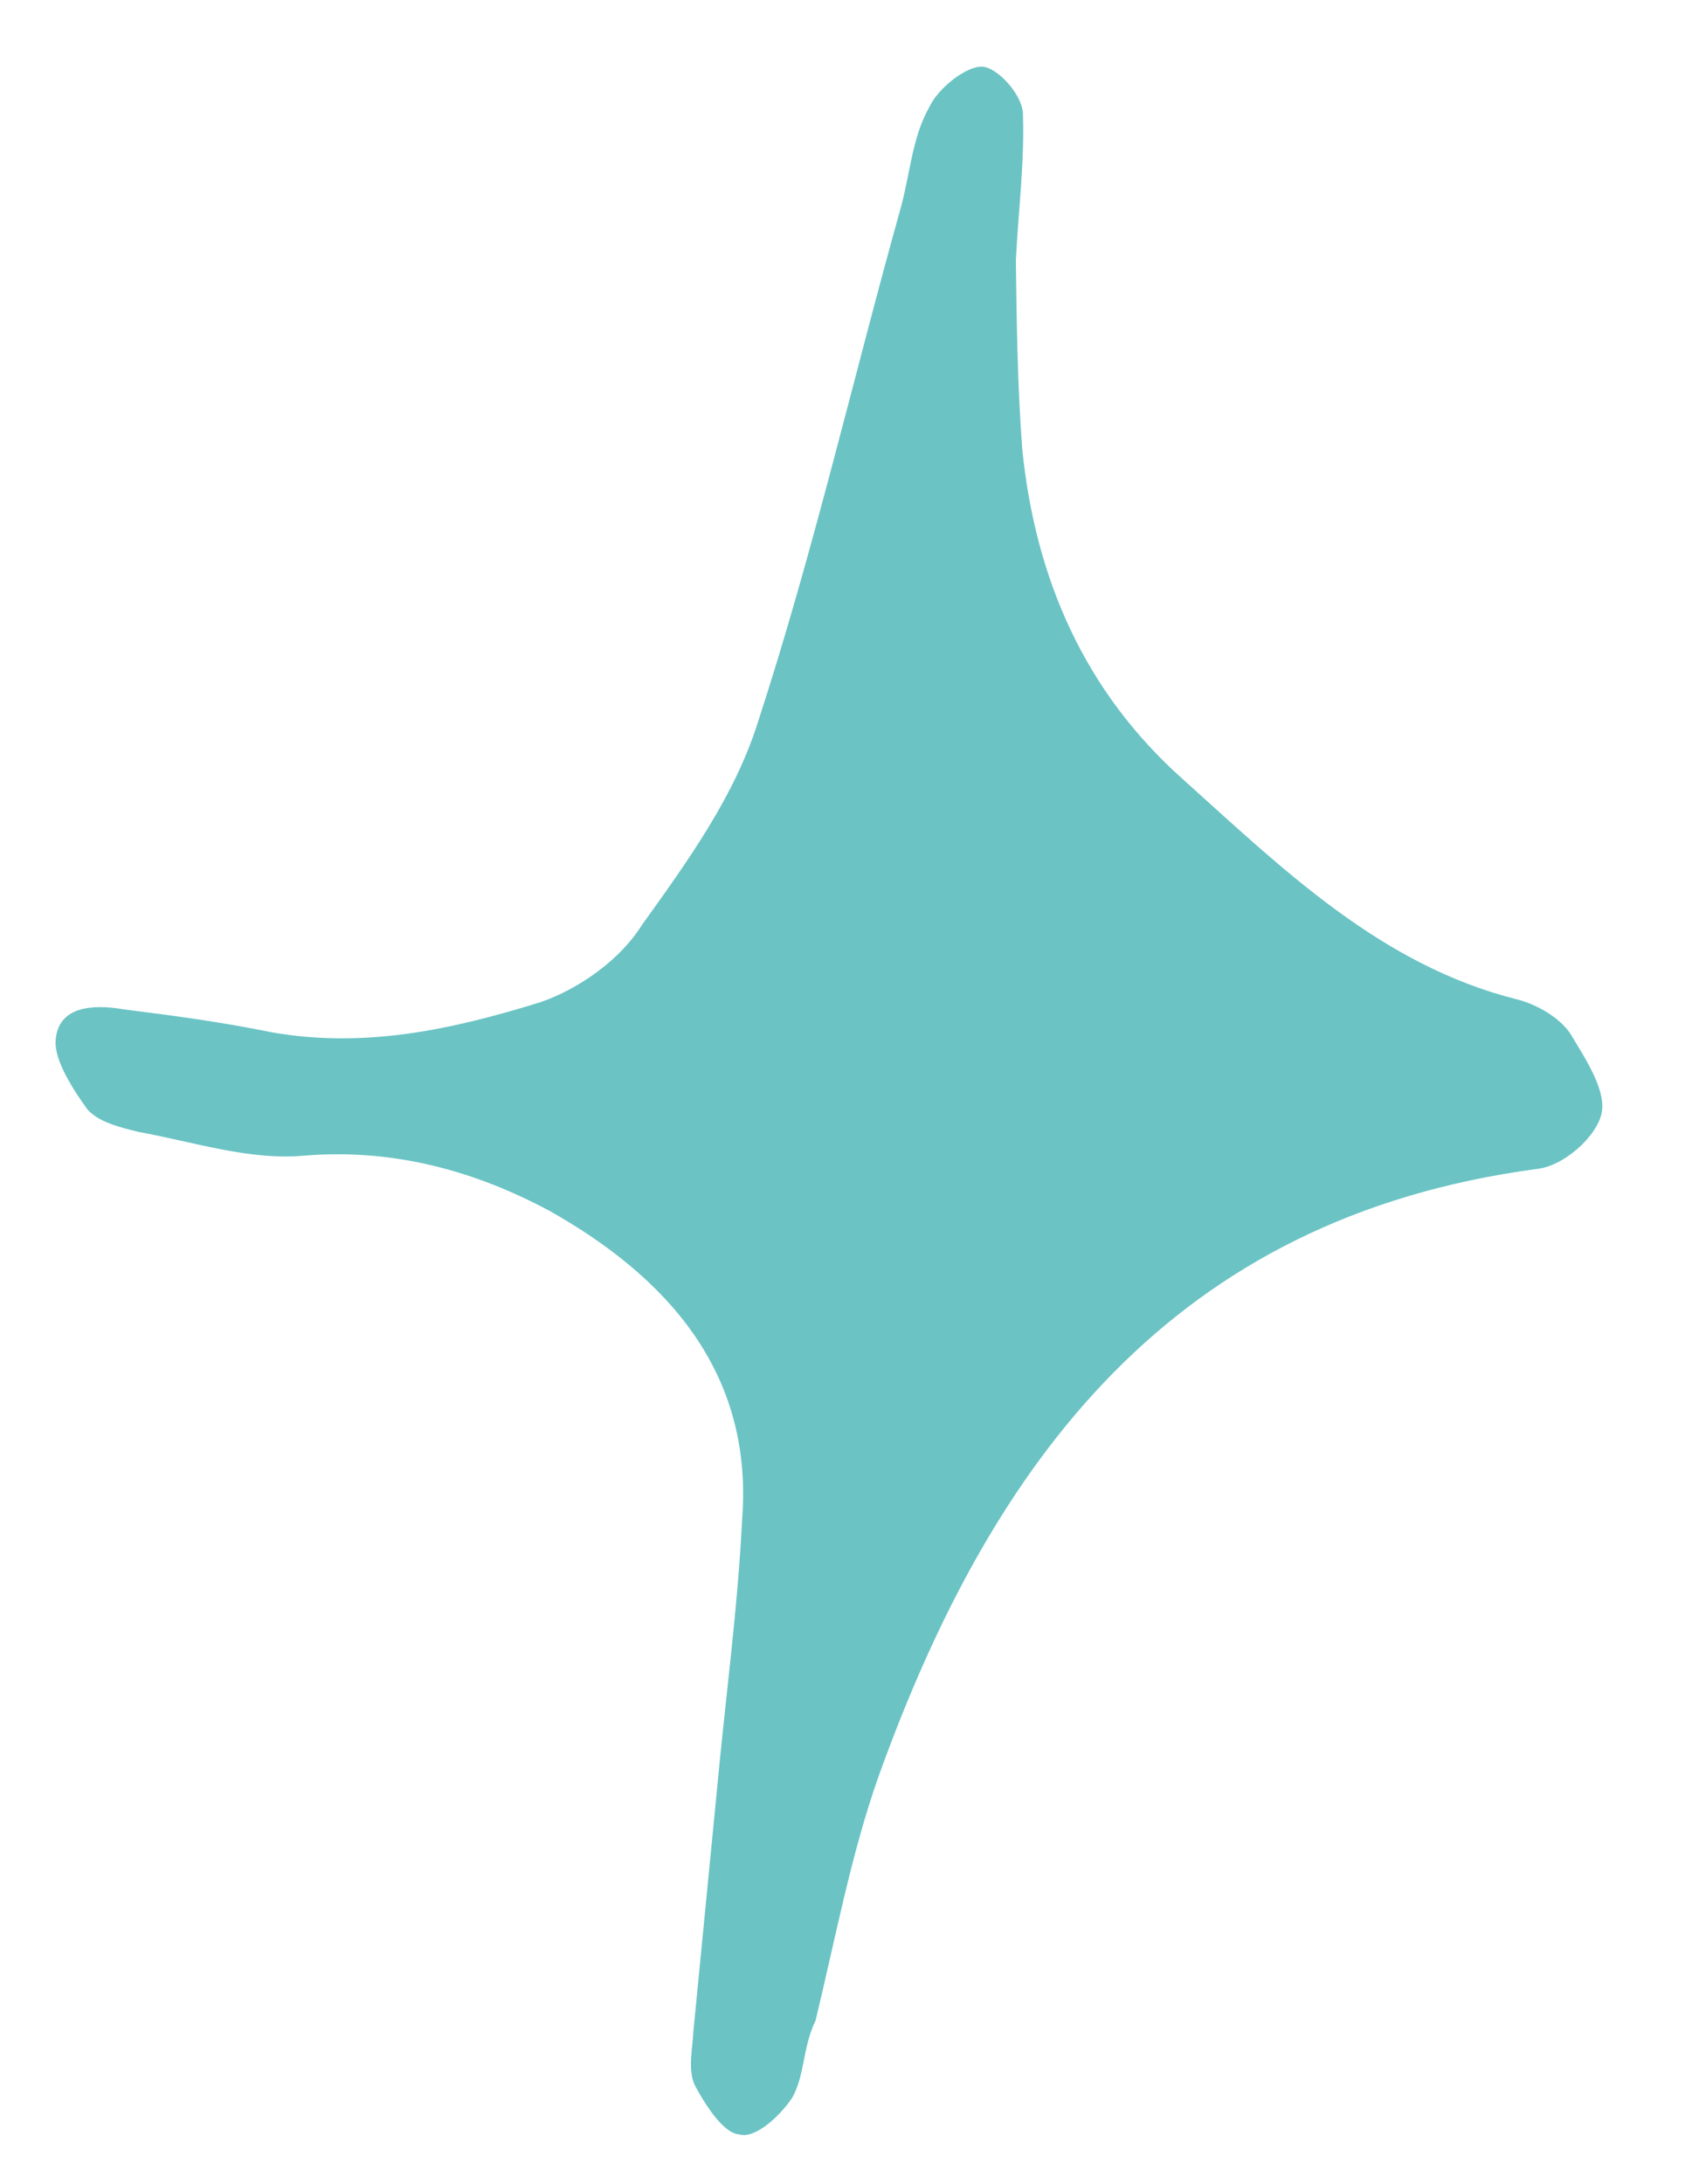 <?xml version="1.0" encoding="UTF-8"?> <svg xmlns="http://www.w3.org/2000/svg" width="31" height="40" viewBox="0 0 31 40" fill="none"><path d="M18.612 4.773C18.627 5.924 18.642 7.074 18.729 8.229C18.971 10.612 19.876 12.669 21.666 14.267C23.525 15.939 25.308 17.68 27.793 18.305C28.148 18.394 28.567 18.631 28.768 18.928C29.034 19.372 29.436 19.967 29.343 20.394C29.25 20.82 28.648 21.366 28.143 21.413C21.487 22.307 18.178 26.744 16.097 32.535C15.596 33.948 15.303 35.515 14.943 37.007C14.703 37.498 14.75 38.003 14.514 38.423C14.281 38.771 13.829 39.18 13.546 39.094C13.259 39.08 12.926 38.56 12.728 38.191C12.599 37.898 12.688 37.543 12.706 37.184C12.851 35.682 12.994 34.252 13.139 32.749C13.292 31.104 13.517 29.462 13.598 27.813C13.803 25.092 12.164 23.358 10.066 22.177C8.735 21.465 7.247 21.032 5.587 21.166C4.577 21.26 3.587 20.924 2.519 20.728C2.164 20.639 1.809 20.549 1.604 20.323C1.335 19.951 1.001 19.431 1.019 19.073C1.05 18.428 1.699 18.388 2.269 18.488C3.198 18.605 4.055 18.719 4.98 18.908C6.69 19.208 8.288 18.855 9.894 18.359C10.625 18.108 11.37 17.569 11.761 16.942C12.609 15.762 13.458 14.582 13.883 13.237C14.899 10.124 15.631 6.926 16.503 3.807C16.678 3.169 16.71 2.523 17.025 1.964C17.186 1.612 17.709 1.207 17.996 1.221C18.282 1.235 18.76 1.762 18.742 2.12C18.771 2.984 18.654 3.913 18.612 4.773Z" fill="#6BC3C4"></path></svg> 
